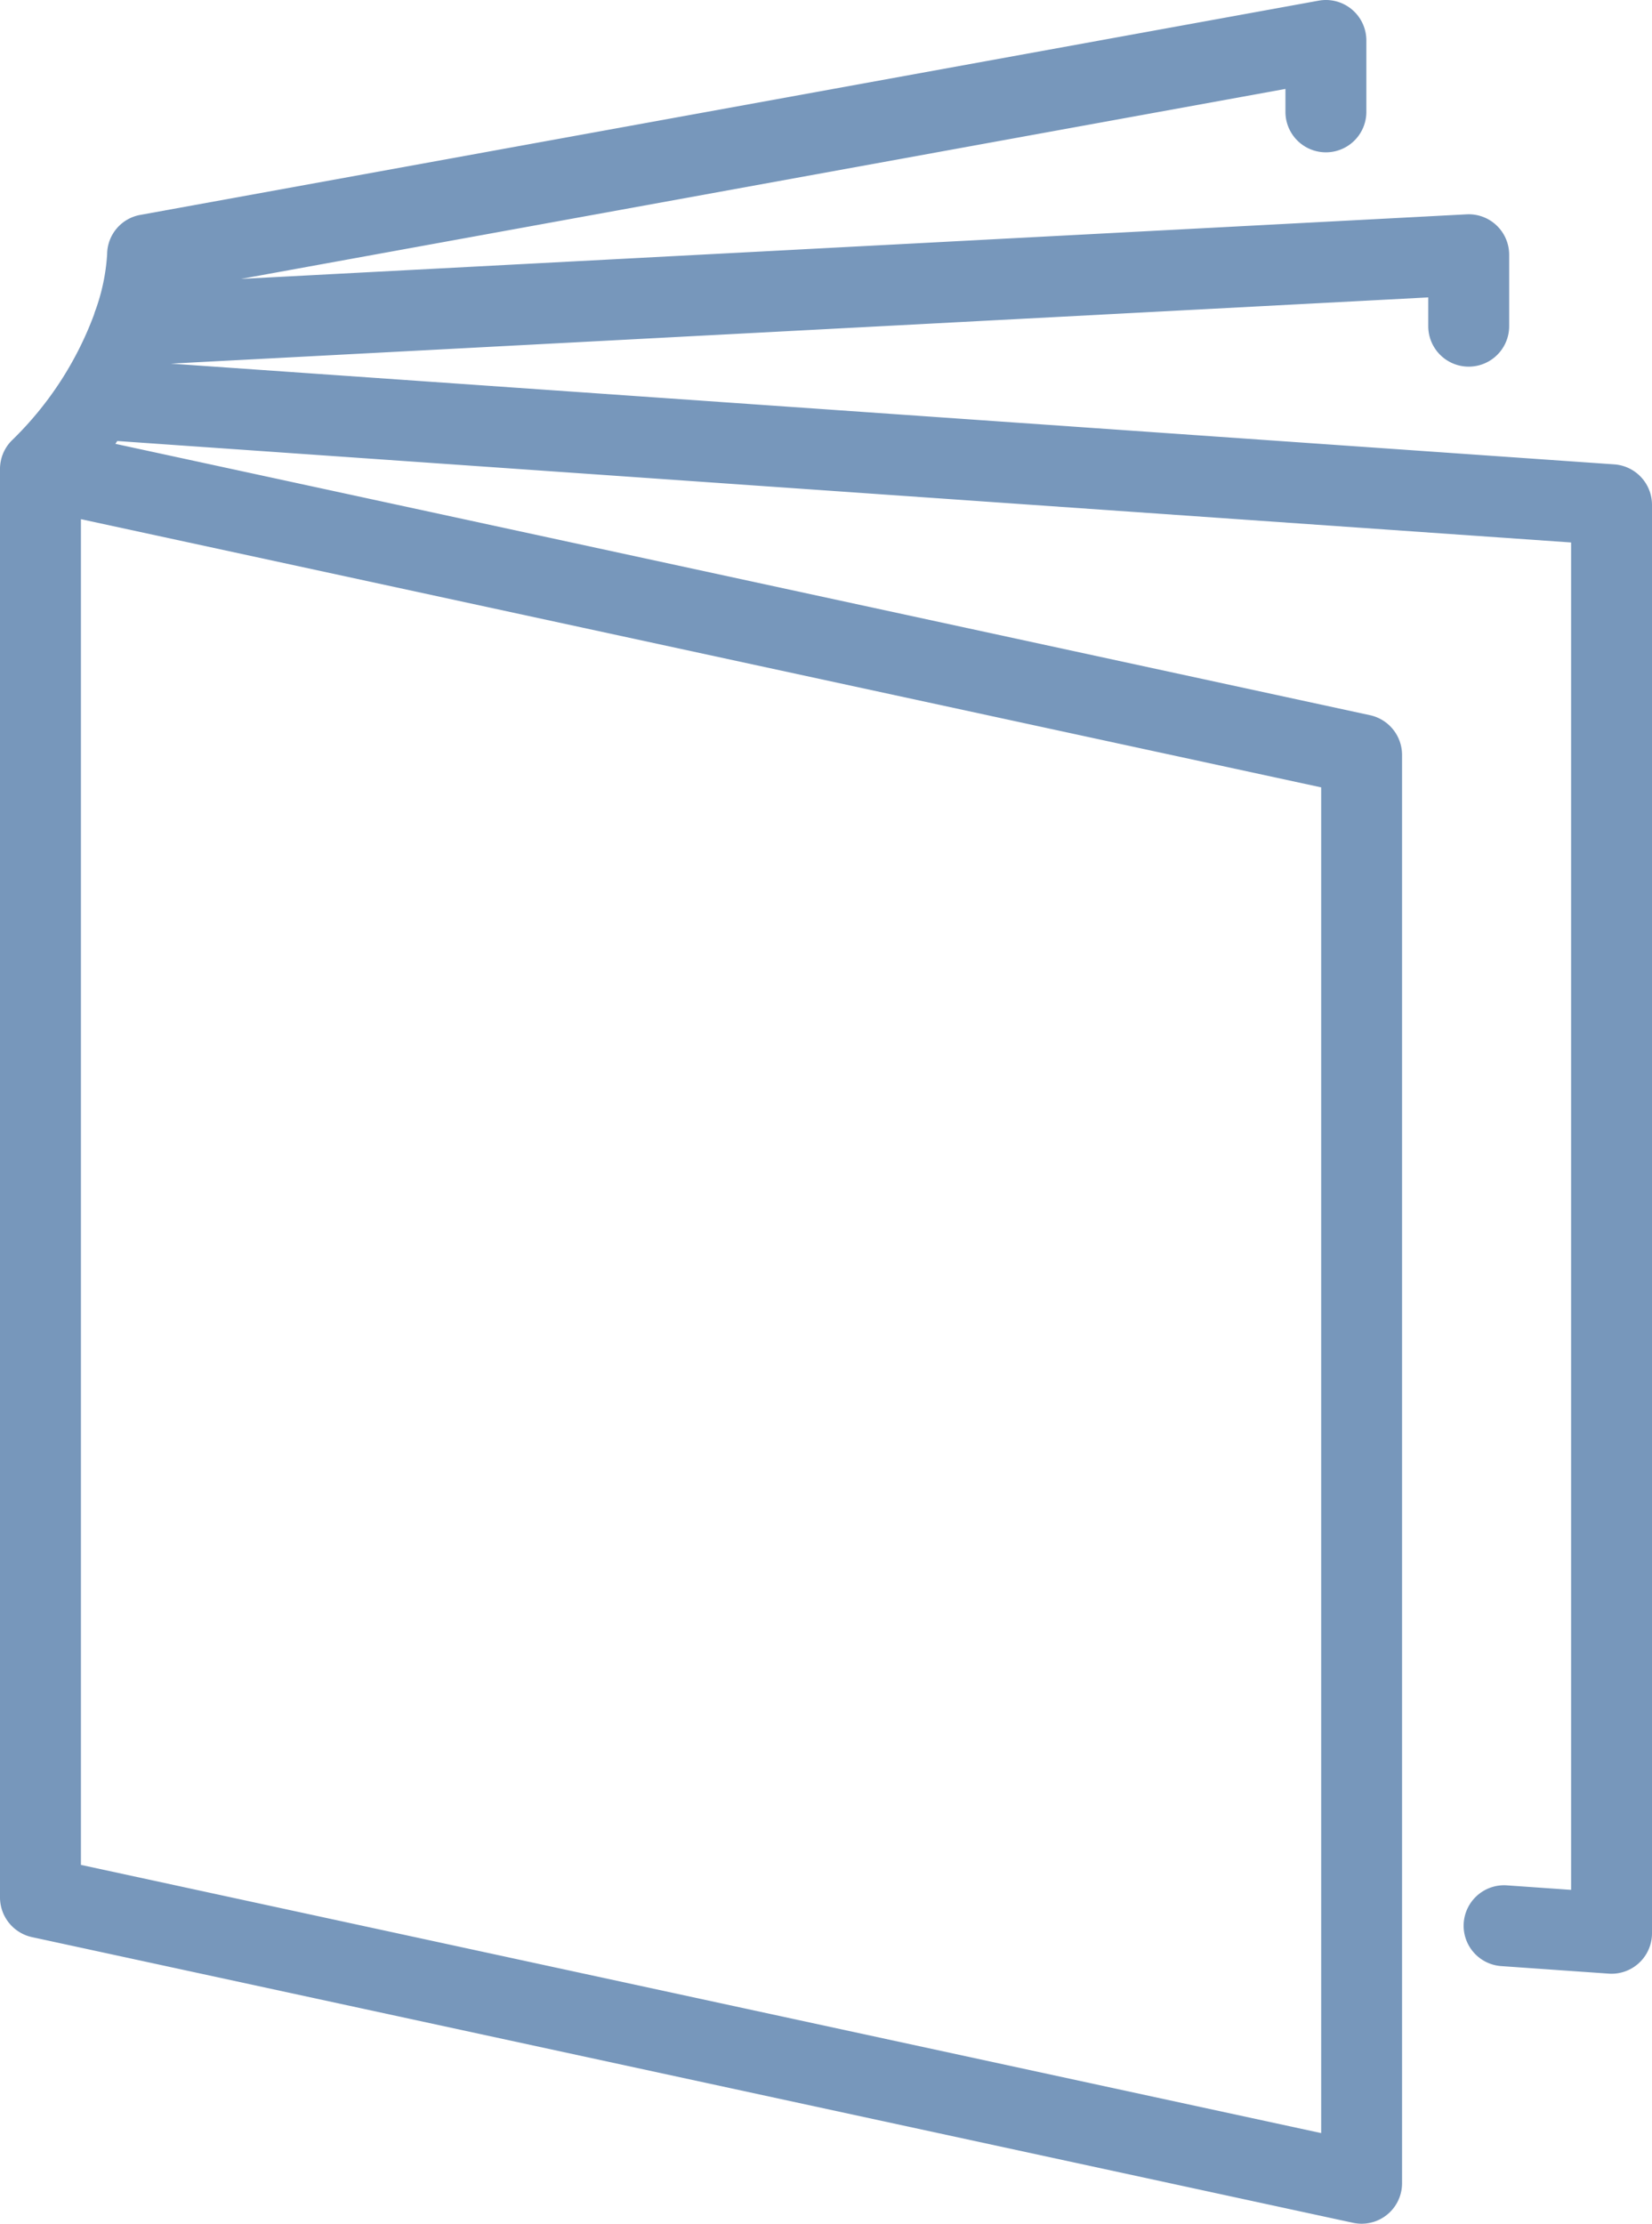 <svg xmlns="http://www.w3.org/2000/svg" width="156.083" height="210.061" viewBox="0 0 156.083 210.061">
  <g id="Brochure-Icon" transform="translate(0)">
    <path id="Path_27285" data-name="Path 27285" d="M152.528,43.867,16.143,34.35l118.8-6.256v2.718a3.822,3.822,0,1,0,7.645,0V24.065a3.824,3.824,0,0,0-4.023-3.818l-115.8,6.1L121.45,8.4v2.167a3.822,3.822,0,0,0,7.645,0V3.823A3.822,3.822,0,0,0,124.589.062L13.261,20.3a3.8,3.8,0,0,0-3.139,3.73,19.035,19.035,0,0,1-1.082,5.224,3.748,3.748,0,0,0-.151.45A32.159,32.159,0,0,1,1.158,41.566,3.805,3.805,0,0,0,.1,43.436l-.026.122a3.755,3.755,0,0,0-.074.82V179.25a3.844,3.844,0,0,0,3.015,3.737l124.823,26.989a3.9,3.9,0,0,0,.807.086,3.823,3.823,0,0,0,3.823-3.823V71.3a3.844,3.844,0,0,0-3.015-3.737L10.9,41.926c.066-.09.119-.177.182-.266l137.357,9.584v127.28l-6.031-.423a3.823,3.823,0,1,0-.535,7.627l10.119.709c.09.006.18.01.269.01a3.823,3.823,0,0,0,3.822-3.823V47.68a3.834,3.834,0,0,0-3.556-3.813m-27.7,30.512V201.5L7.646,176.165V49.044Z" transform="translate(0 0)" fill="#7797bb"/>
  </g>
</svg>
